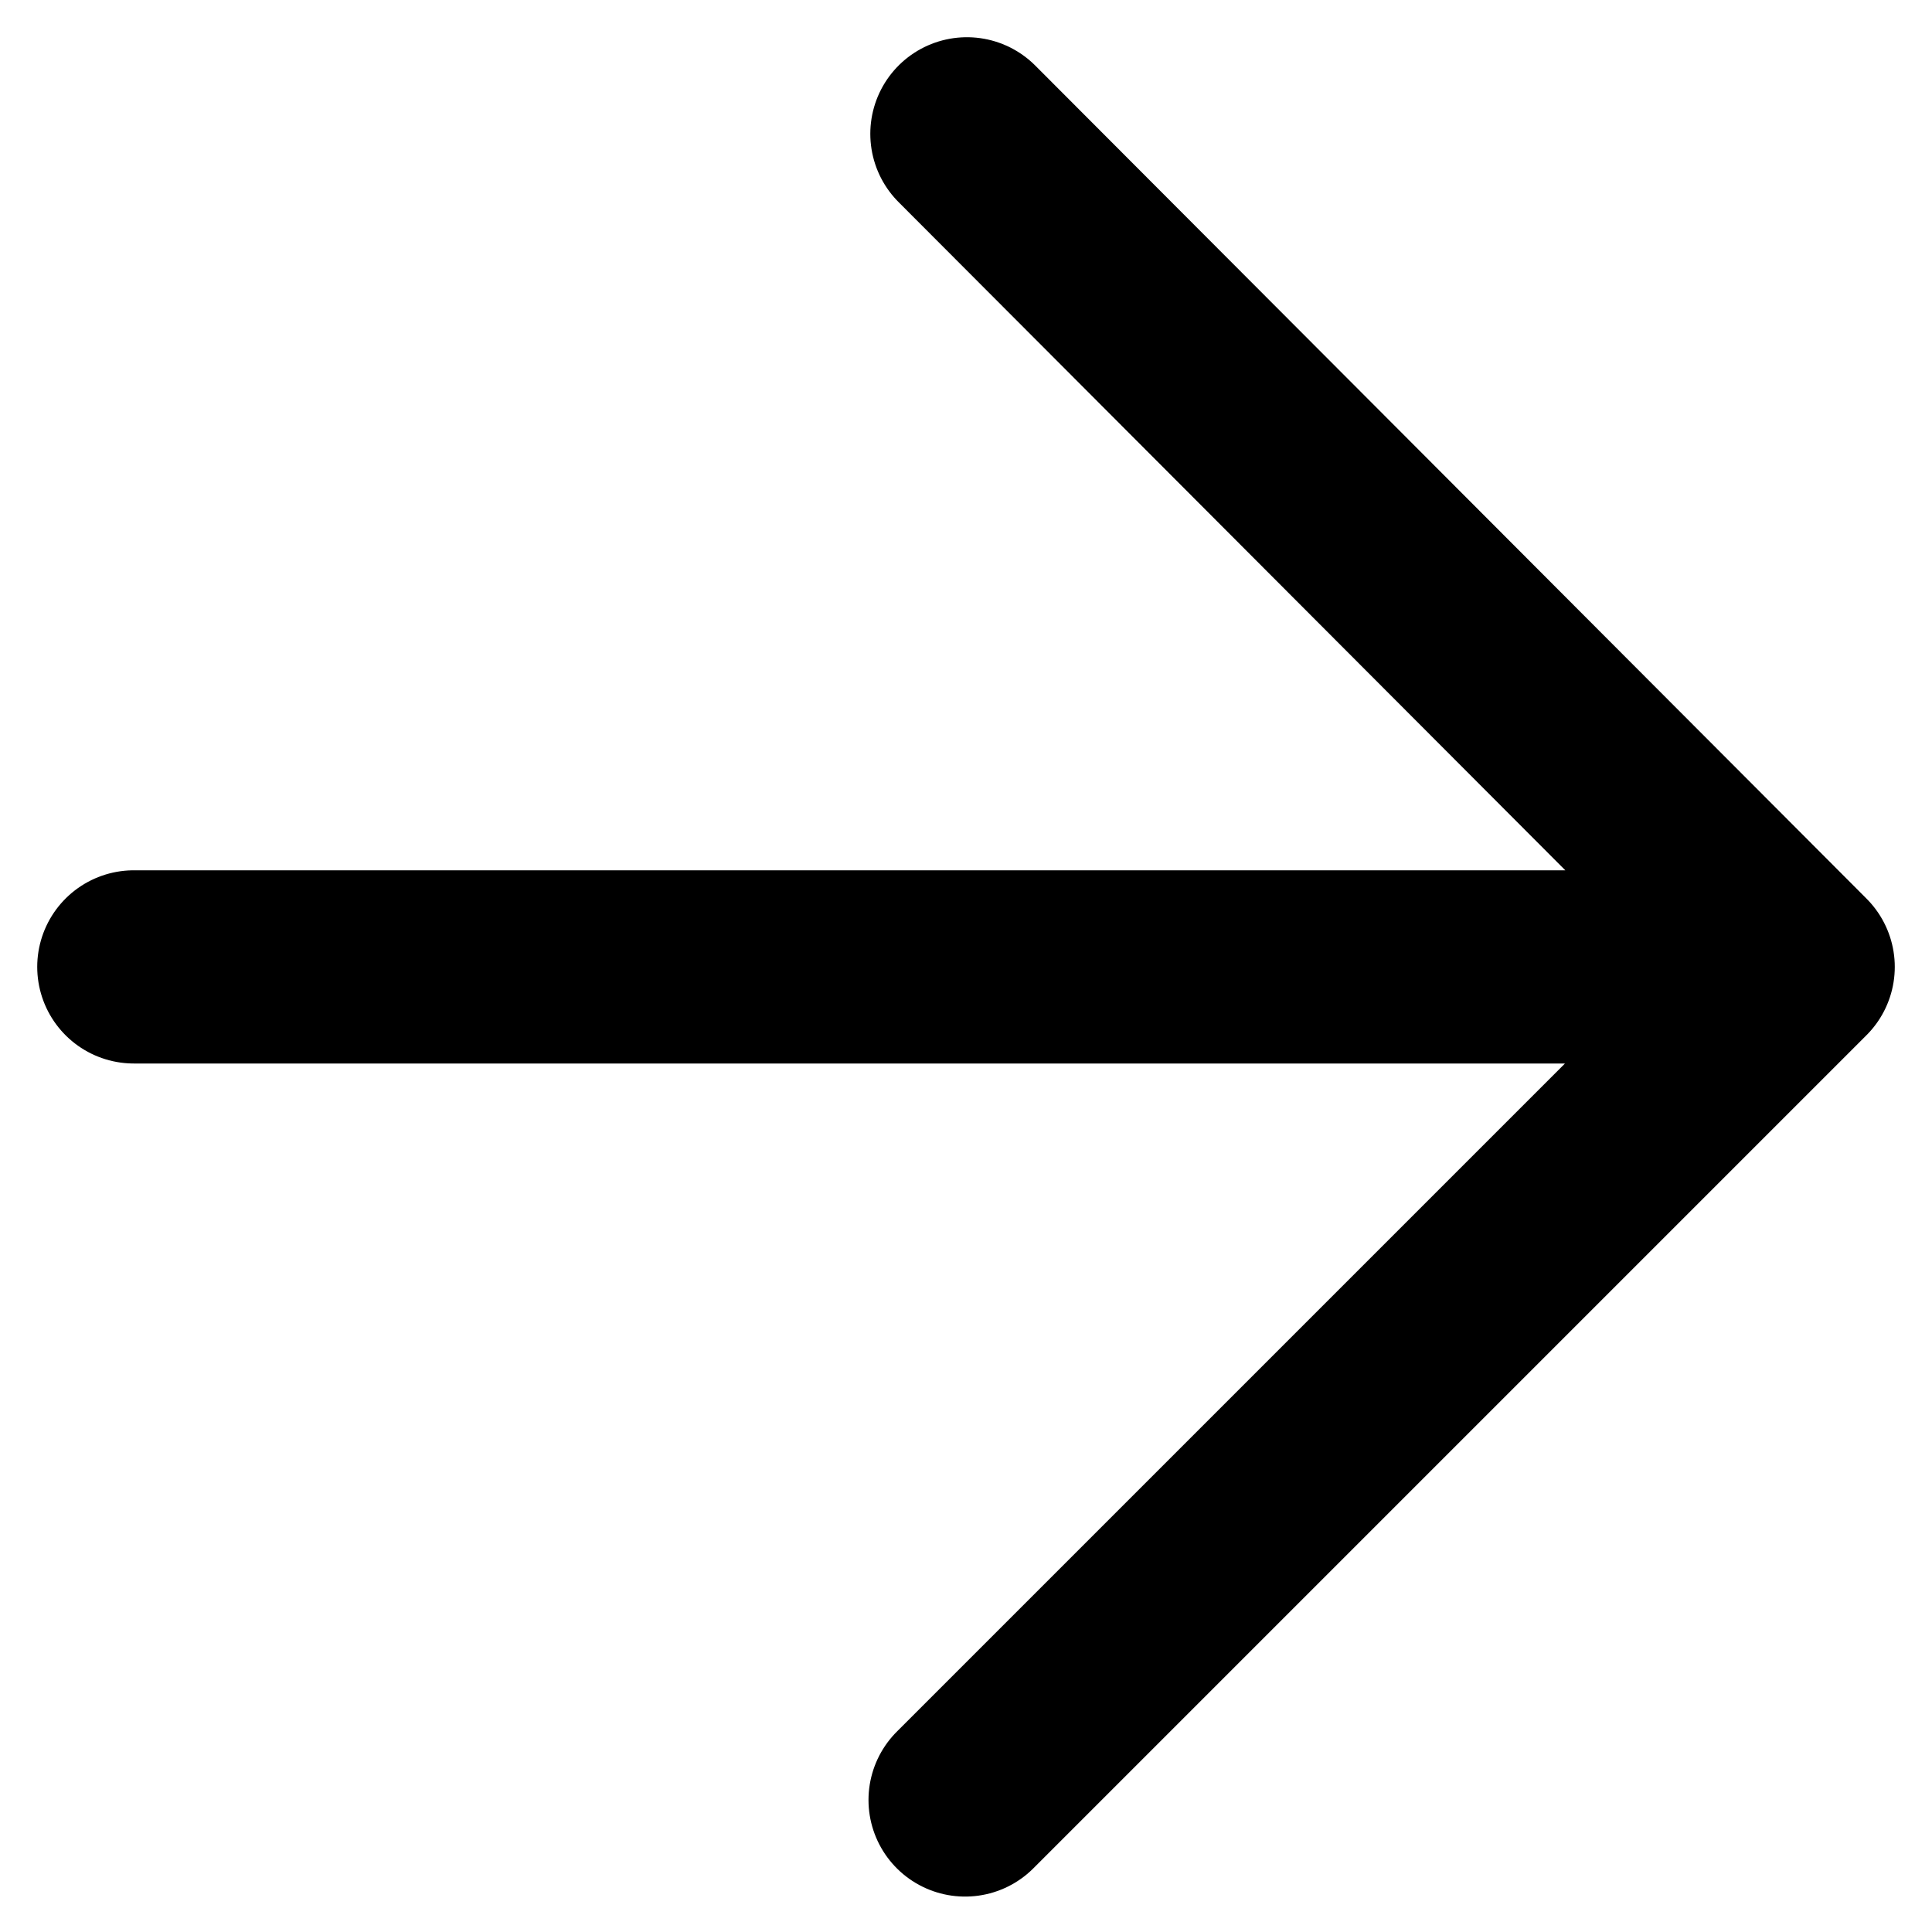 <svg width="15" height="15" viewBox="0 0 15 15" fill="none" xmlns="http://www.w3.org/2000/svg">
<g clip-path="url(#clip0_4_106)">
<path d="M1.039 7.507H13.961M13.961 7.507L7.507 1.039M13.961 7.507L7.493 13.975" stroke="black" stroke-width="1.5" stroke-linecap="round" stroke-linejoin="round"/>
</g>
<defs>
<clipPath id="clip0_4_106">
<rect width="15" height="15" fill="white"/>
</clipPath>
</defs>
</svg>

